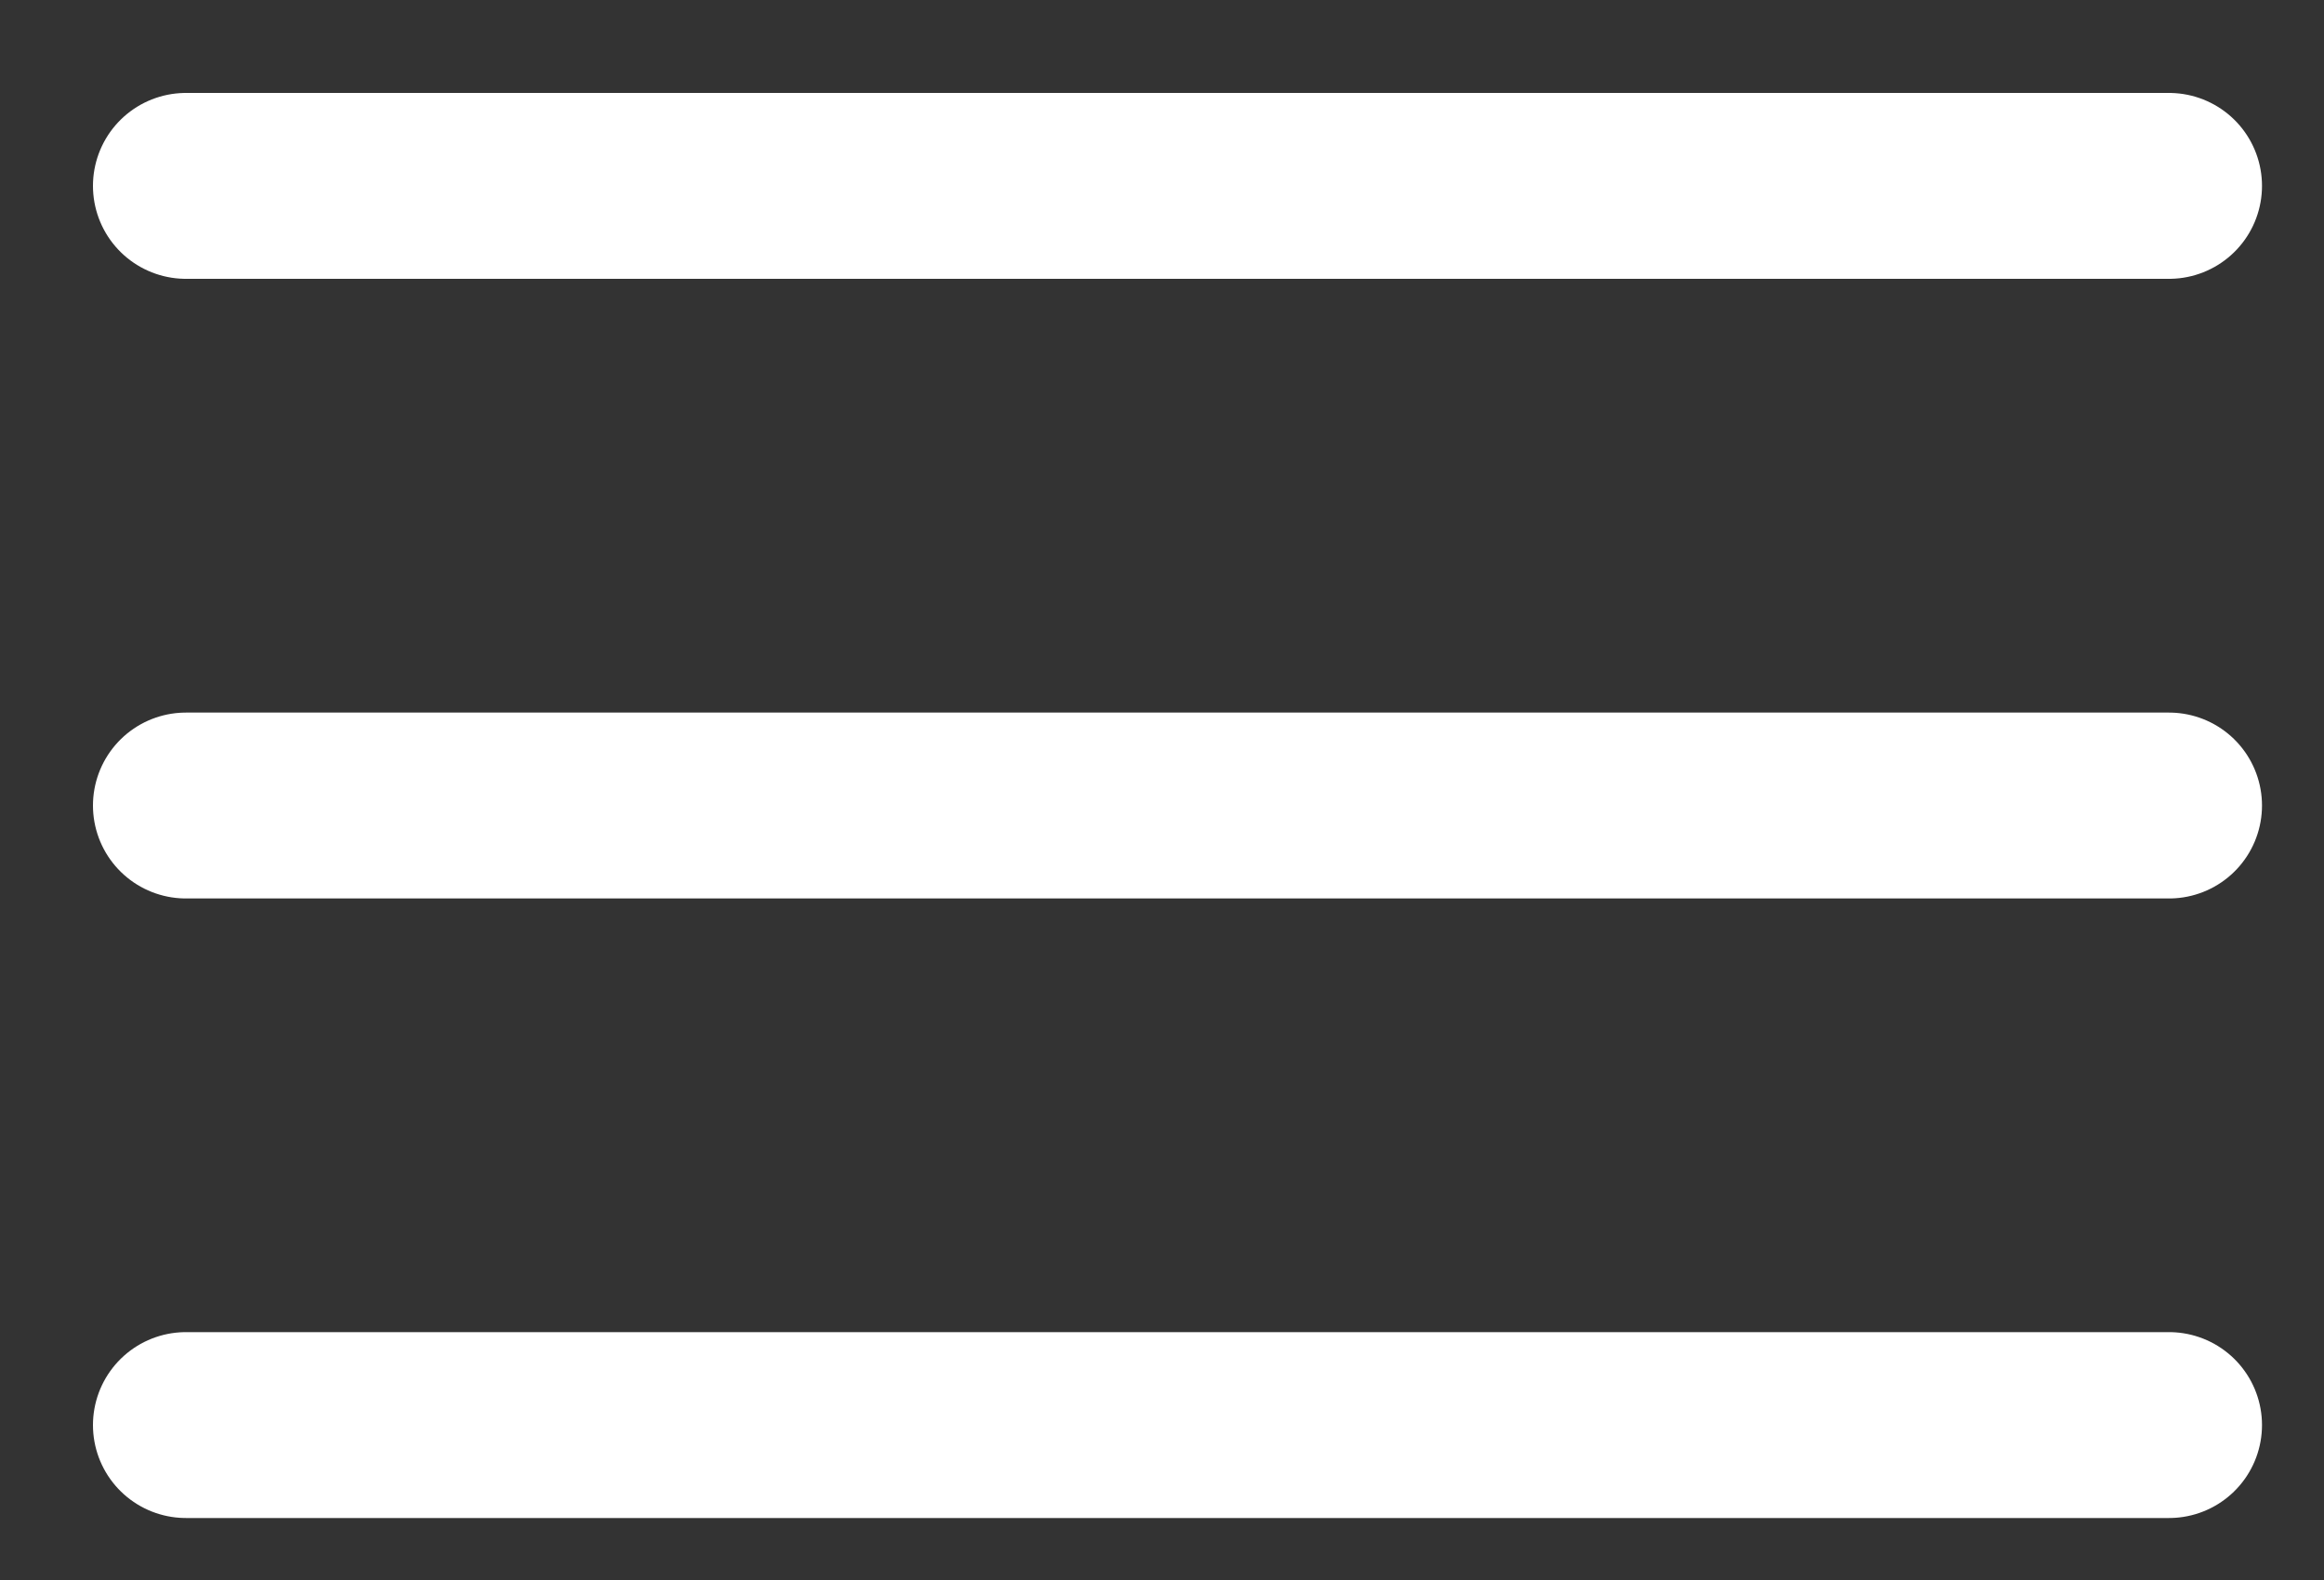 <?xml version="1.0" encoding="UTF-8"?> <svg xmlns="http://www.w3.org/2000/svg" width="25" height="17" viewBox="0 0 25 17" fill="none"><rect x="0" y="0" width="25" height="17" fill="#333333" stroke="none"/><path d="M2 2H23.333M2 8.667H23.333M2 15.333H23.333" stroke="white" stroke-width="2" stroke-linecap="round" stroke-linejoin="round"></path></svg> 